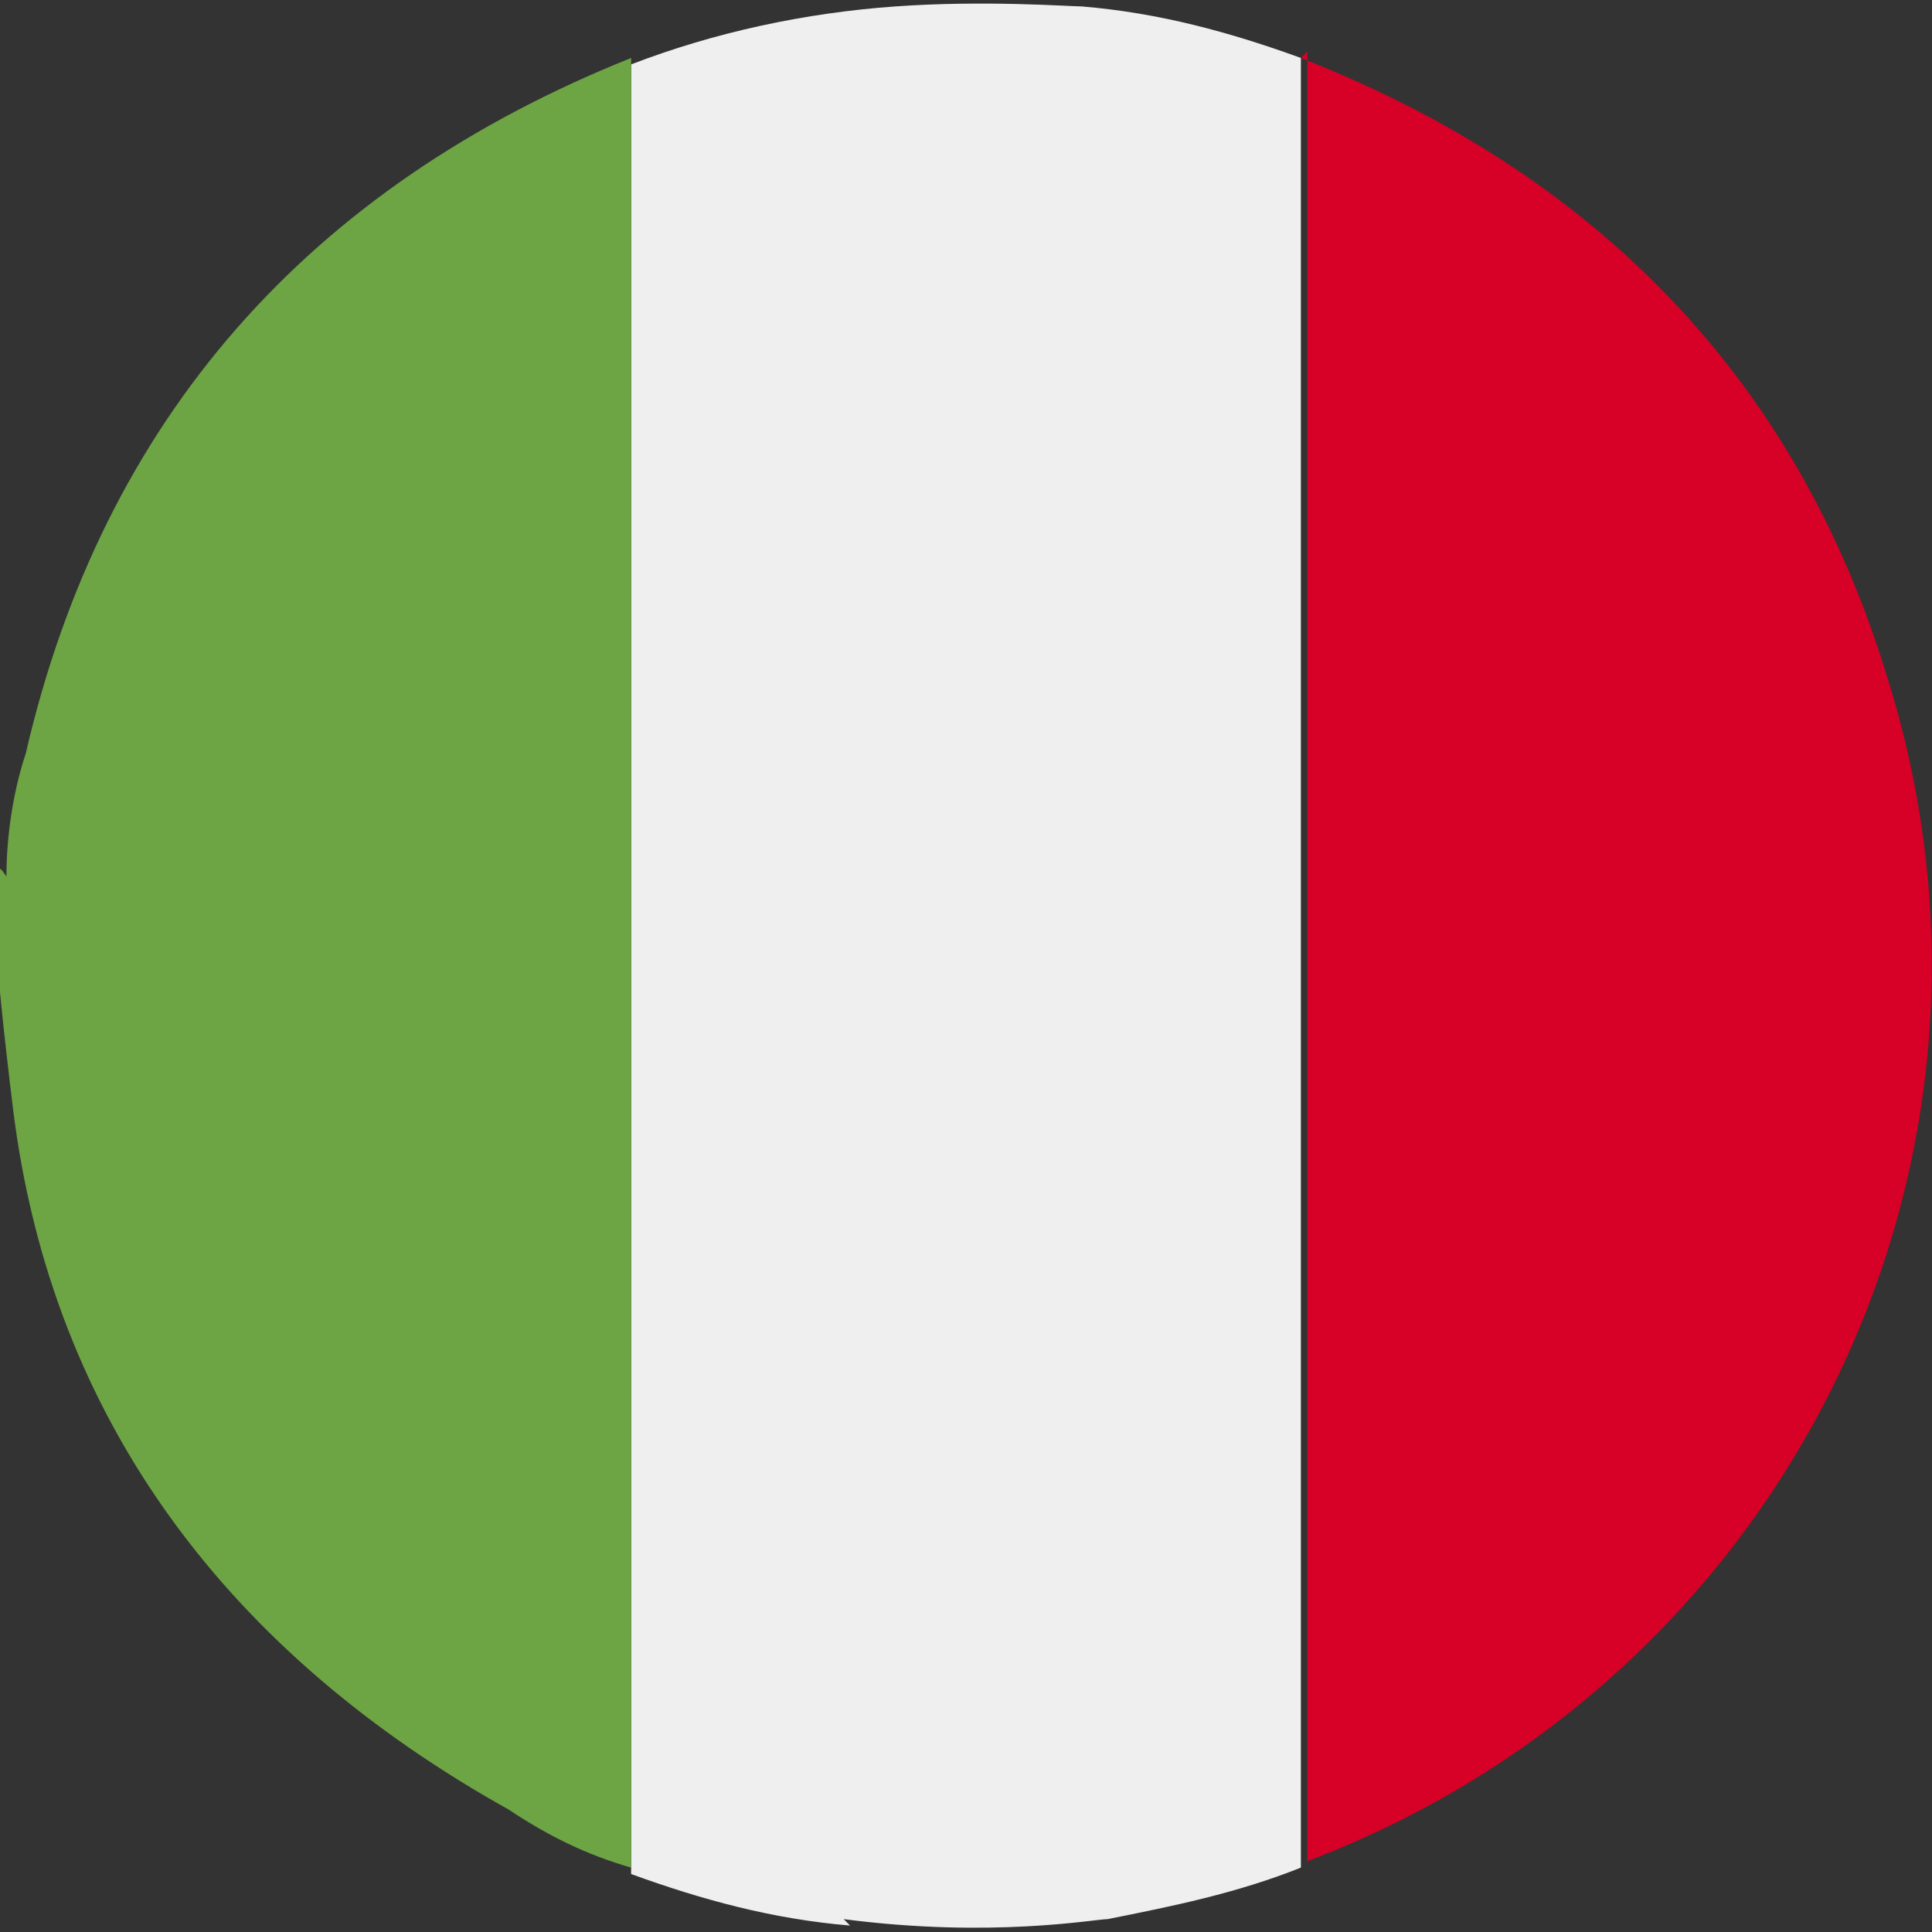 <?xml version="1.0" encoding="UTF-8"?>
<svg xmlns="http://www.w3.org/2000/svg" version="1.1" viewBox="0 0 30 30">
  <rect x="0" y="0" width="30" height="30" fill="#333333" stroke="none"/>
  <defs>
    <style>
      .cls-1 {
        fill: #6da444;
      }

      .cls-2 {
        fill: #d70027;
      }

      .cls-3 {
        fill: #efefef;
      }
    </style>
  </defs>
  <!-- Generator: Adobe Illustrator 28.6.0, SVG Export Plug-In . SVG Version: 1.2.0 Build 709)  -->
  <g>
    <g id="Camada_1">
      <g>
        <path class="cls-3" d="M13.2,29.9c-1.2-.1-2.3-.4-3.4-.8,0-.1,0-.2,0-.3,0-9.2,0-18.3,0-27.5,0-.1,0-.2,0-.3,1.3-.5,2.7-.8,4.1-.9s2.7,0,2.9,0c1.2.1,2.3.4,3.4.8,0,.1,0,.2,0,.3,0,9.2,0,18.3,0,27.5,0,.1,0,.2,0,.3-1,.4-2,.6-3,.8-.2,0-1.8.3-4.1,0Z"/>
        <path class="cls-1" d="M9.8.9c0,.1,0,.2,0,.3,0,9.2,0,18.3,0,27.5,0,.1,0,.2,0,.3-.7-.2-1.3-.5-1.9-.9C3.6,25.7.8,22.1.2,17.2s-.1-3.5-.1-3.6c0-.6.1-1.3.3-1.9C1.6,6.5,4.8,2.9,9.8.9Z"/>
        <path class="cls-2" d="M20.2.9c4.6,1.8,7.7,5,9.1,9.6,2.4,7.6-1.6,15.6-9,18.4,0,0,0,0,0,0,0-.1,0-.2,0-.3,0-9.2,0-18.3,0-27.5,0-.1,0-.2,0-.3Z"/>
      </g>
    </g>
  </g>
</svg>